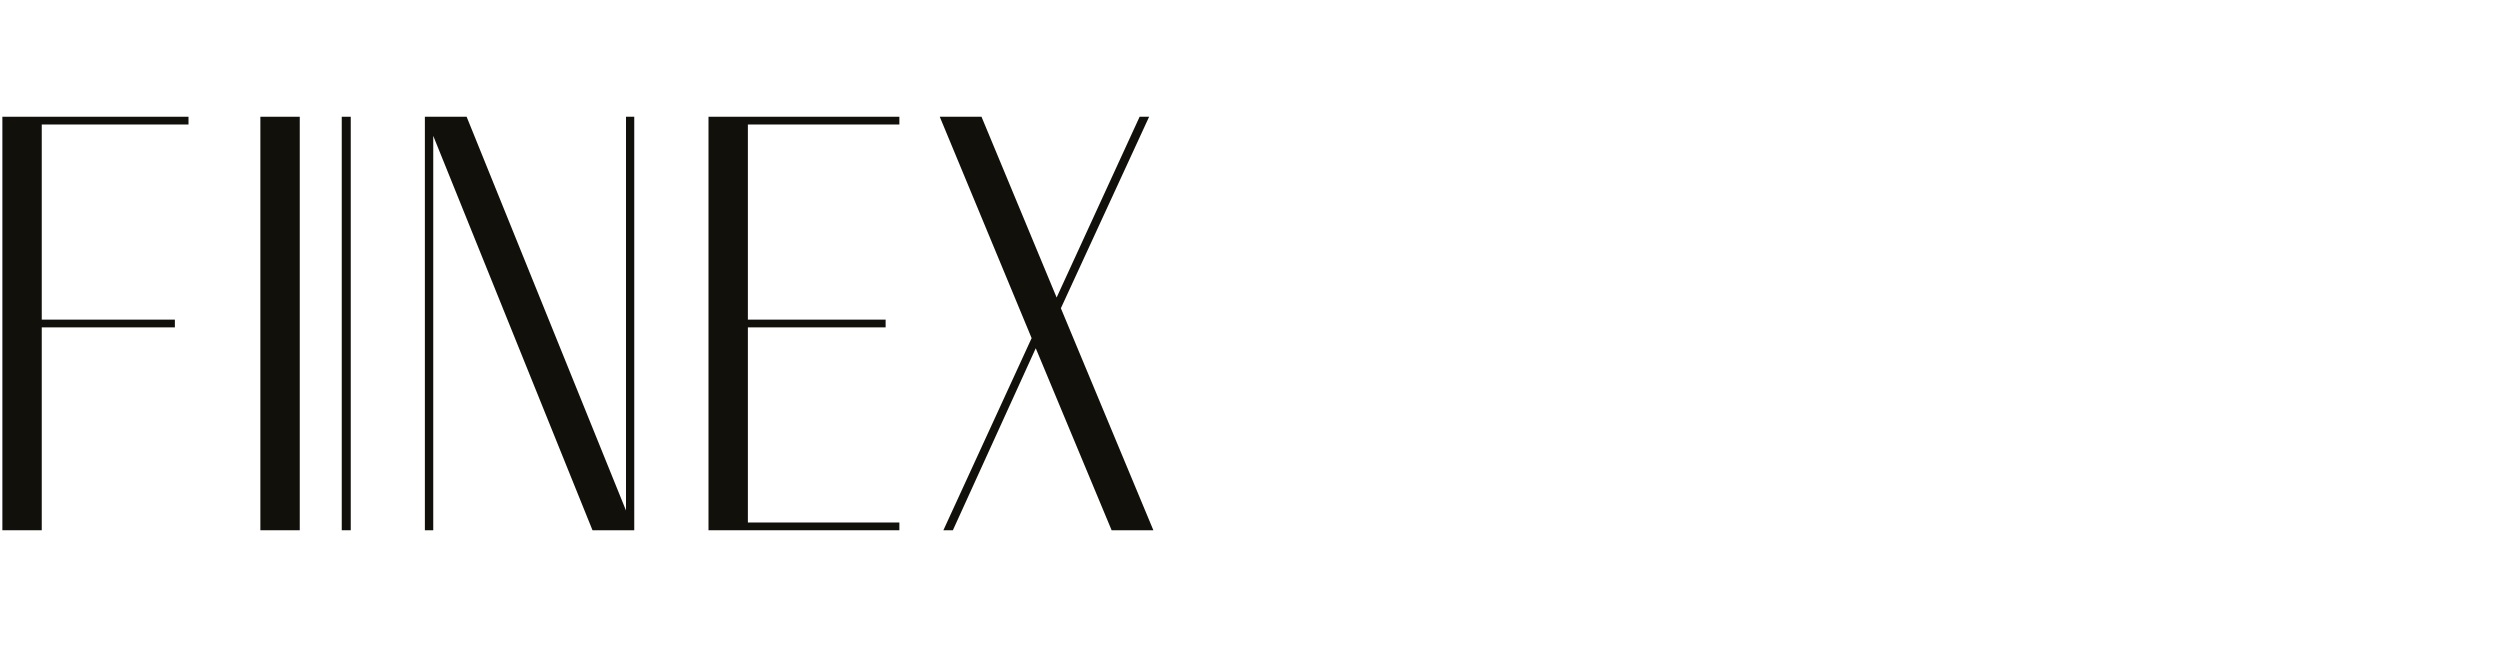 <?xml version="1.0" encoding="UTF-8"?> <svg xmlns="http://www.w3.org/2000/svg" xmlns:xlink="http://www.w3.org/1999/xlink" id="_Слой_1" data-name="Слой 1" viewBox="0 0 200 53.7"><defs><style> .cls-1 { fill: none; } .cls-2 { fill: #12100b; } .cls-3 { clip-path: url(#clippath); } </style><clipPath id="clippath"><rect class="cls-1" x="0" y="9.04" width="92.27" height="33.63"></rect></clipPath></defs><g id="_Слой_1-2" data-name=" Слой 1"><rect class="cls-1" y="-23.1" width="200" height="100"></rect></g><g class="cls-3"><polygon class="cls-2" points=".19 9.34 .19 42.42 3.34 42.42 3.34 26.19 13.99 26.19 13.99 25.57 3.34 25.57 3.34 9.96 15.08 9.96 15.08 9.34 .19 9.34"></polygon><rect class="cls-2" x="20.83" y="9.34" width="3.15" height="33.08"></rect><rect class="cls-2" x="27.34" y="9.34" width=".72" height="33.08"></rect><polygon class="cls-2" points="50.08 9.34 50.08 40.84 37.33 9.34 33.99 9.34 33.99 42.42 34.66 42.42 34.66 10.87 47.4 42.42 50.74 42.42 50.74 9.34 50.08 9.34"></polygon><polygon class="cls-2" points="56.68 9.34 56.68 42.42 71.95 42.42 71.95 41.8 59.83 41.8 59.83 26.19 70.85 26.19 70.85 25.57 59.83 25.57 59.83 9.96 71.95 9.96 71.95 9.34 56.68 9.34"></polygon><polygon class="cls-2" points="91.17 9.34 84.53 23.8 78.52 9.34 75.18 9.34 82.53 27.05 75.47 42.42 76.23 42.42 82.86 27.86 88.93 42.42 92.27 42.42 92.27 42.42 84.87 24.66 91.93 9.34 91.17 9.34"></polygon></g></svg> 